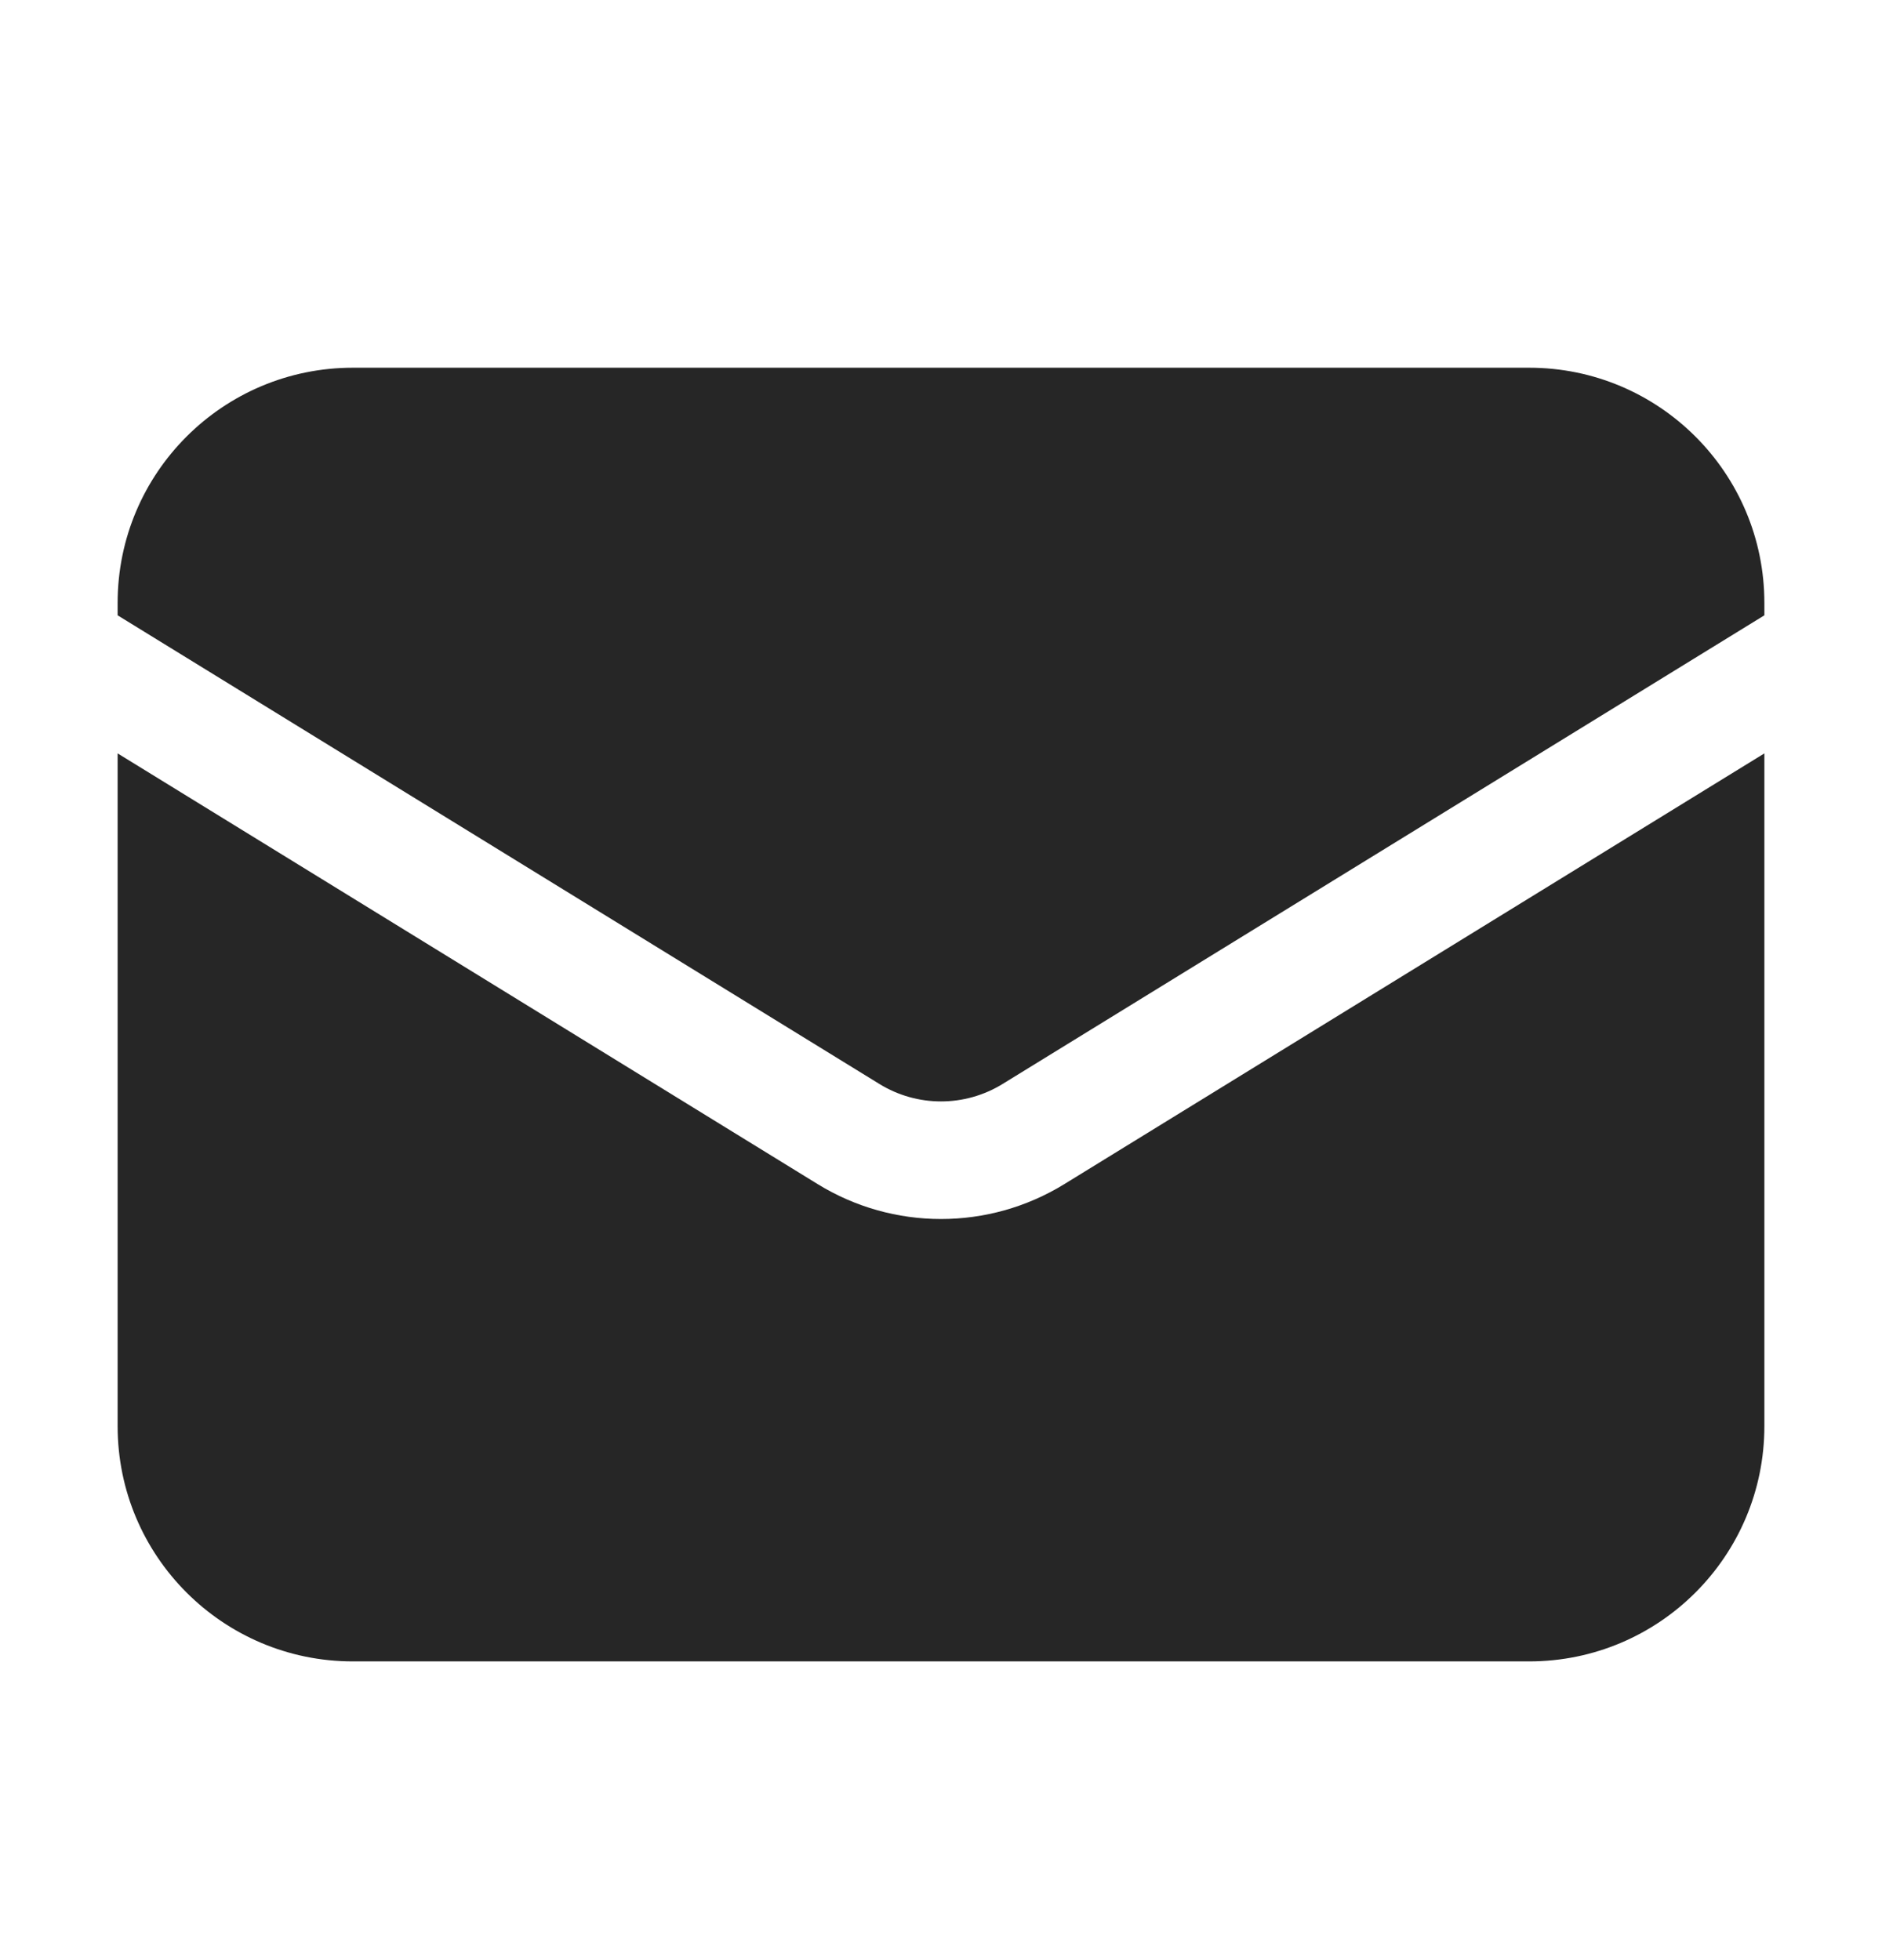 <svg width="24" height="25" viewBox="0 0 24 25" fill="none" xmlns="http://www.w3.org/2000/svg">
<path d="M1.5 9.609V18.19C1.5 19.847 2.843 21.19 4.5 21.19H19.5C21.157 21.19 22.5 19.847 22.5 18.19V9.609L13.572 15.103C12.608 15.696 11.392 15.696 10.428 15.103L1.5 9.609Z" fill="#262626"/>
<path d="M22.5 7.848V7.69C22.5 6.033 21.157 4.69 19.5 4.69H4.5C2.843 4.69 1.5 6.033 1.5 7.69V7.848L11.214 13.825C11.696 14.122 12.304 14.122 12.786 13.825L22.5 7.848Z" fill="#262626"/>
</svg>
